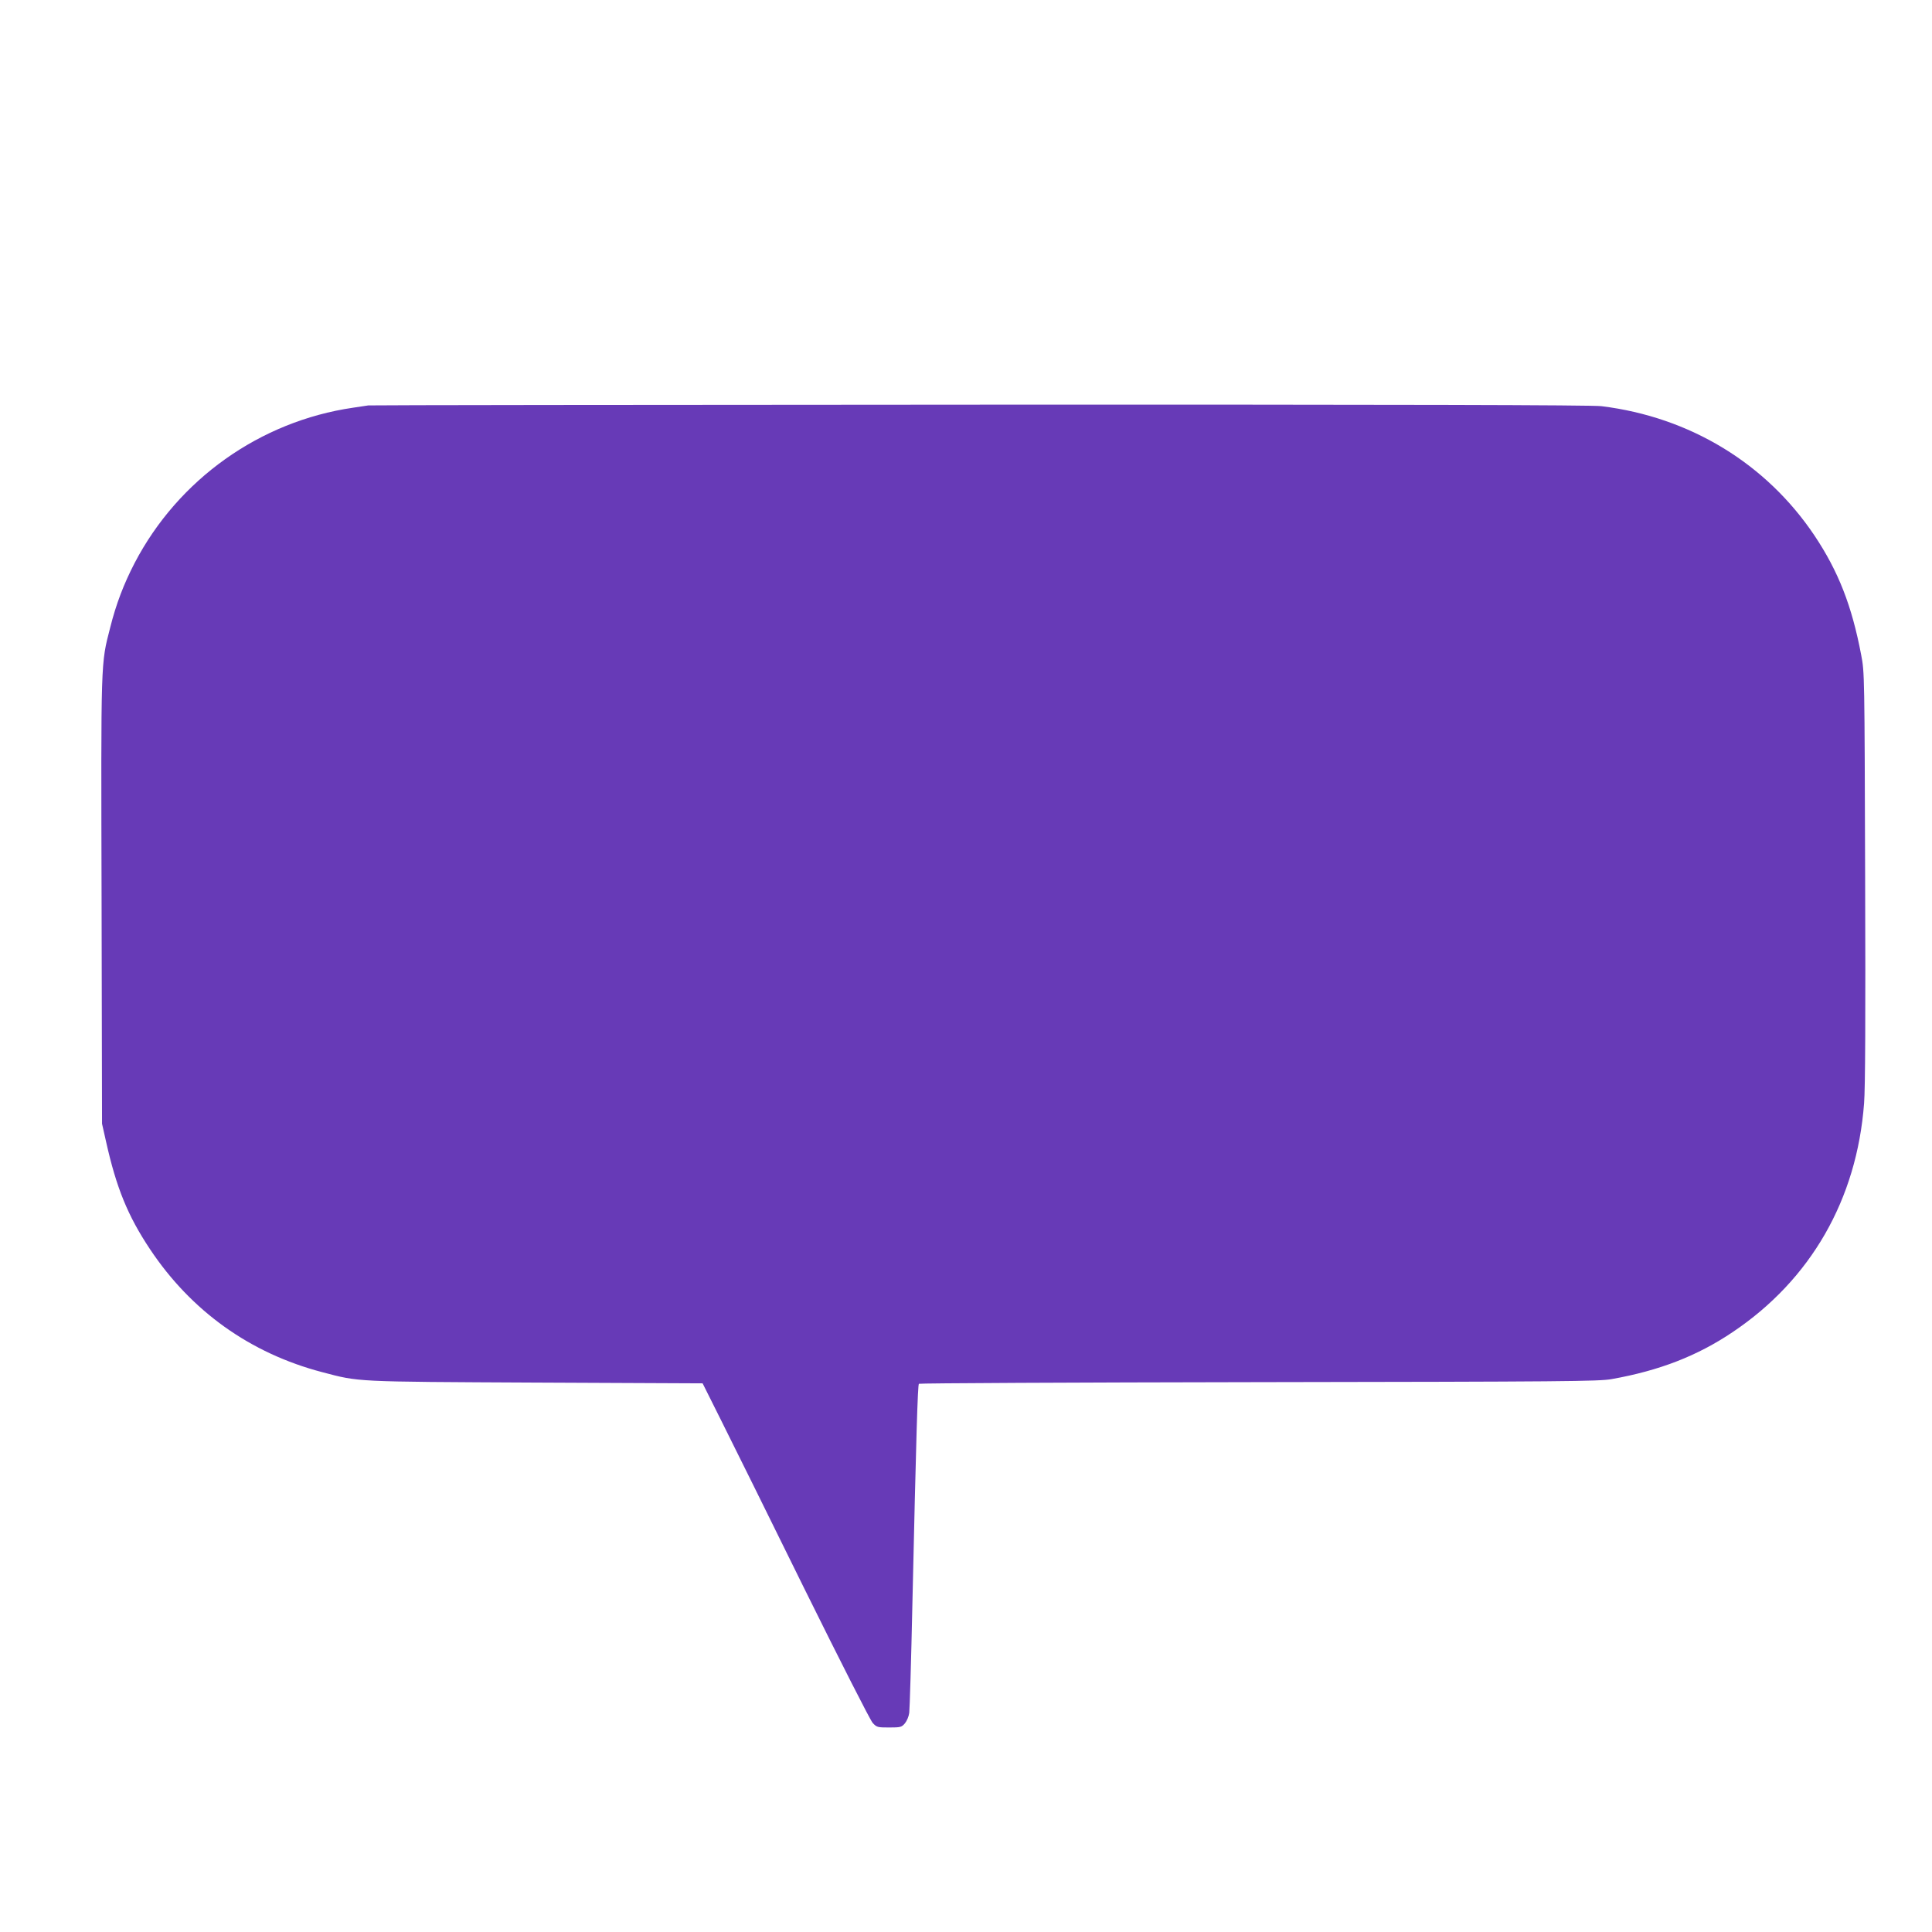 <?xml version="1.0" standalone="no"?>
<!DOCTYPE svg PUBLIC "-//W3C//DTD SVG 20010904//EN"
 "http://www.w3.org/TR/2001/REC-SVG-20010904/DTD/svg10.dtd">
<svg version="1.0" xmlns="http://www.w3.org/2000/svg"
 width="1280pt" height="1280pt" viewBox="0 0 1280 1280"
 preserveAspectRatio="xMidYMid meet">
<g transform="translate(0,1280) scale(0.1,-0.1)"
fill="#673ab7" stroke="none">
<path d="M2440 10114 c-14 -2 -59 -9 -100 -15 -618 -90 -1159 -475 -1448
-1029 -72 -139 -123 -272 -162 -428 -63 -246 -61 -193 -57 -1813 l3 -1474 27
-120 c68 -304 143 -489 290 -710 274 -412 665 -691 1142 -816 248 -65 203 -63
1415 -69 l1105 -5 125 -250 c69 -137 316 -637 549 -1110 243 -491 437 -873
453 -890 27 -29 32 -30 109 -30 76 0 82 2 104 27 13 16 26 46 29 70 3 24 13
351 21 728 25 1109 35 1444 43 1452 4 4 1018 9 2252 11 2028 3 2254 5 2337 20
316 56 569 154 803 312 517 347 822 878 870 1515 8 99 10 575 7 1500 -4 1345
-4 1356 -26 1470 -62 327 -151 554 -309 791 -320 478 -826 786 -1412 858 -58
8 -1349 11 -4115 10 -2216 -1 -4041 -3 -4055 -5z"/>
</g>
</svg>
